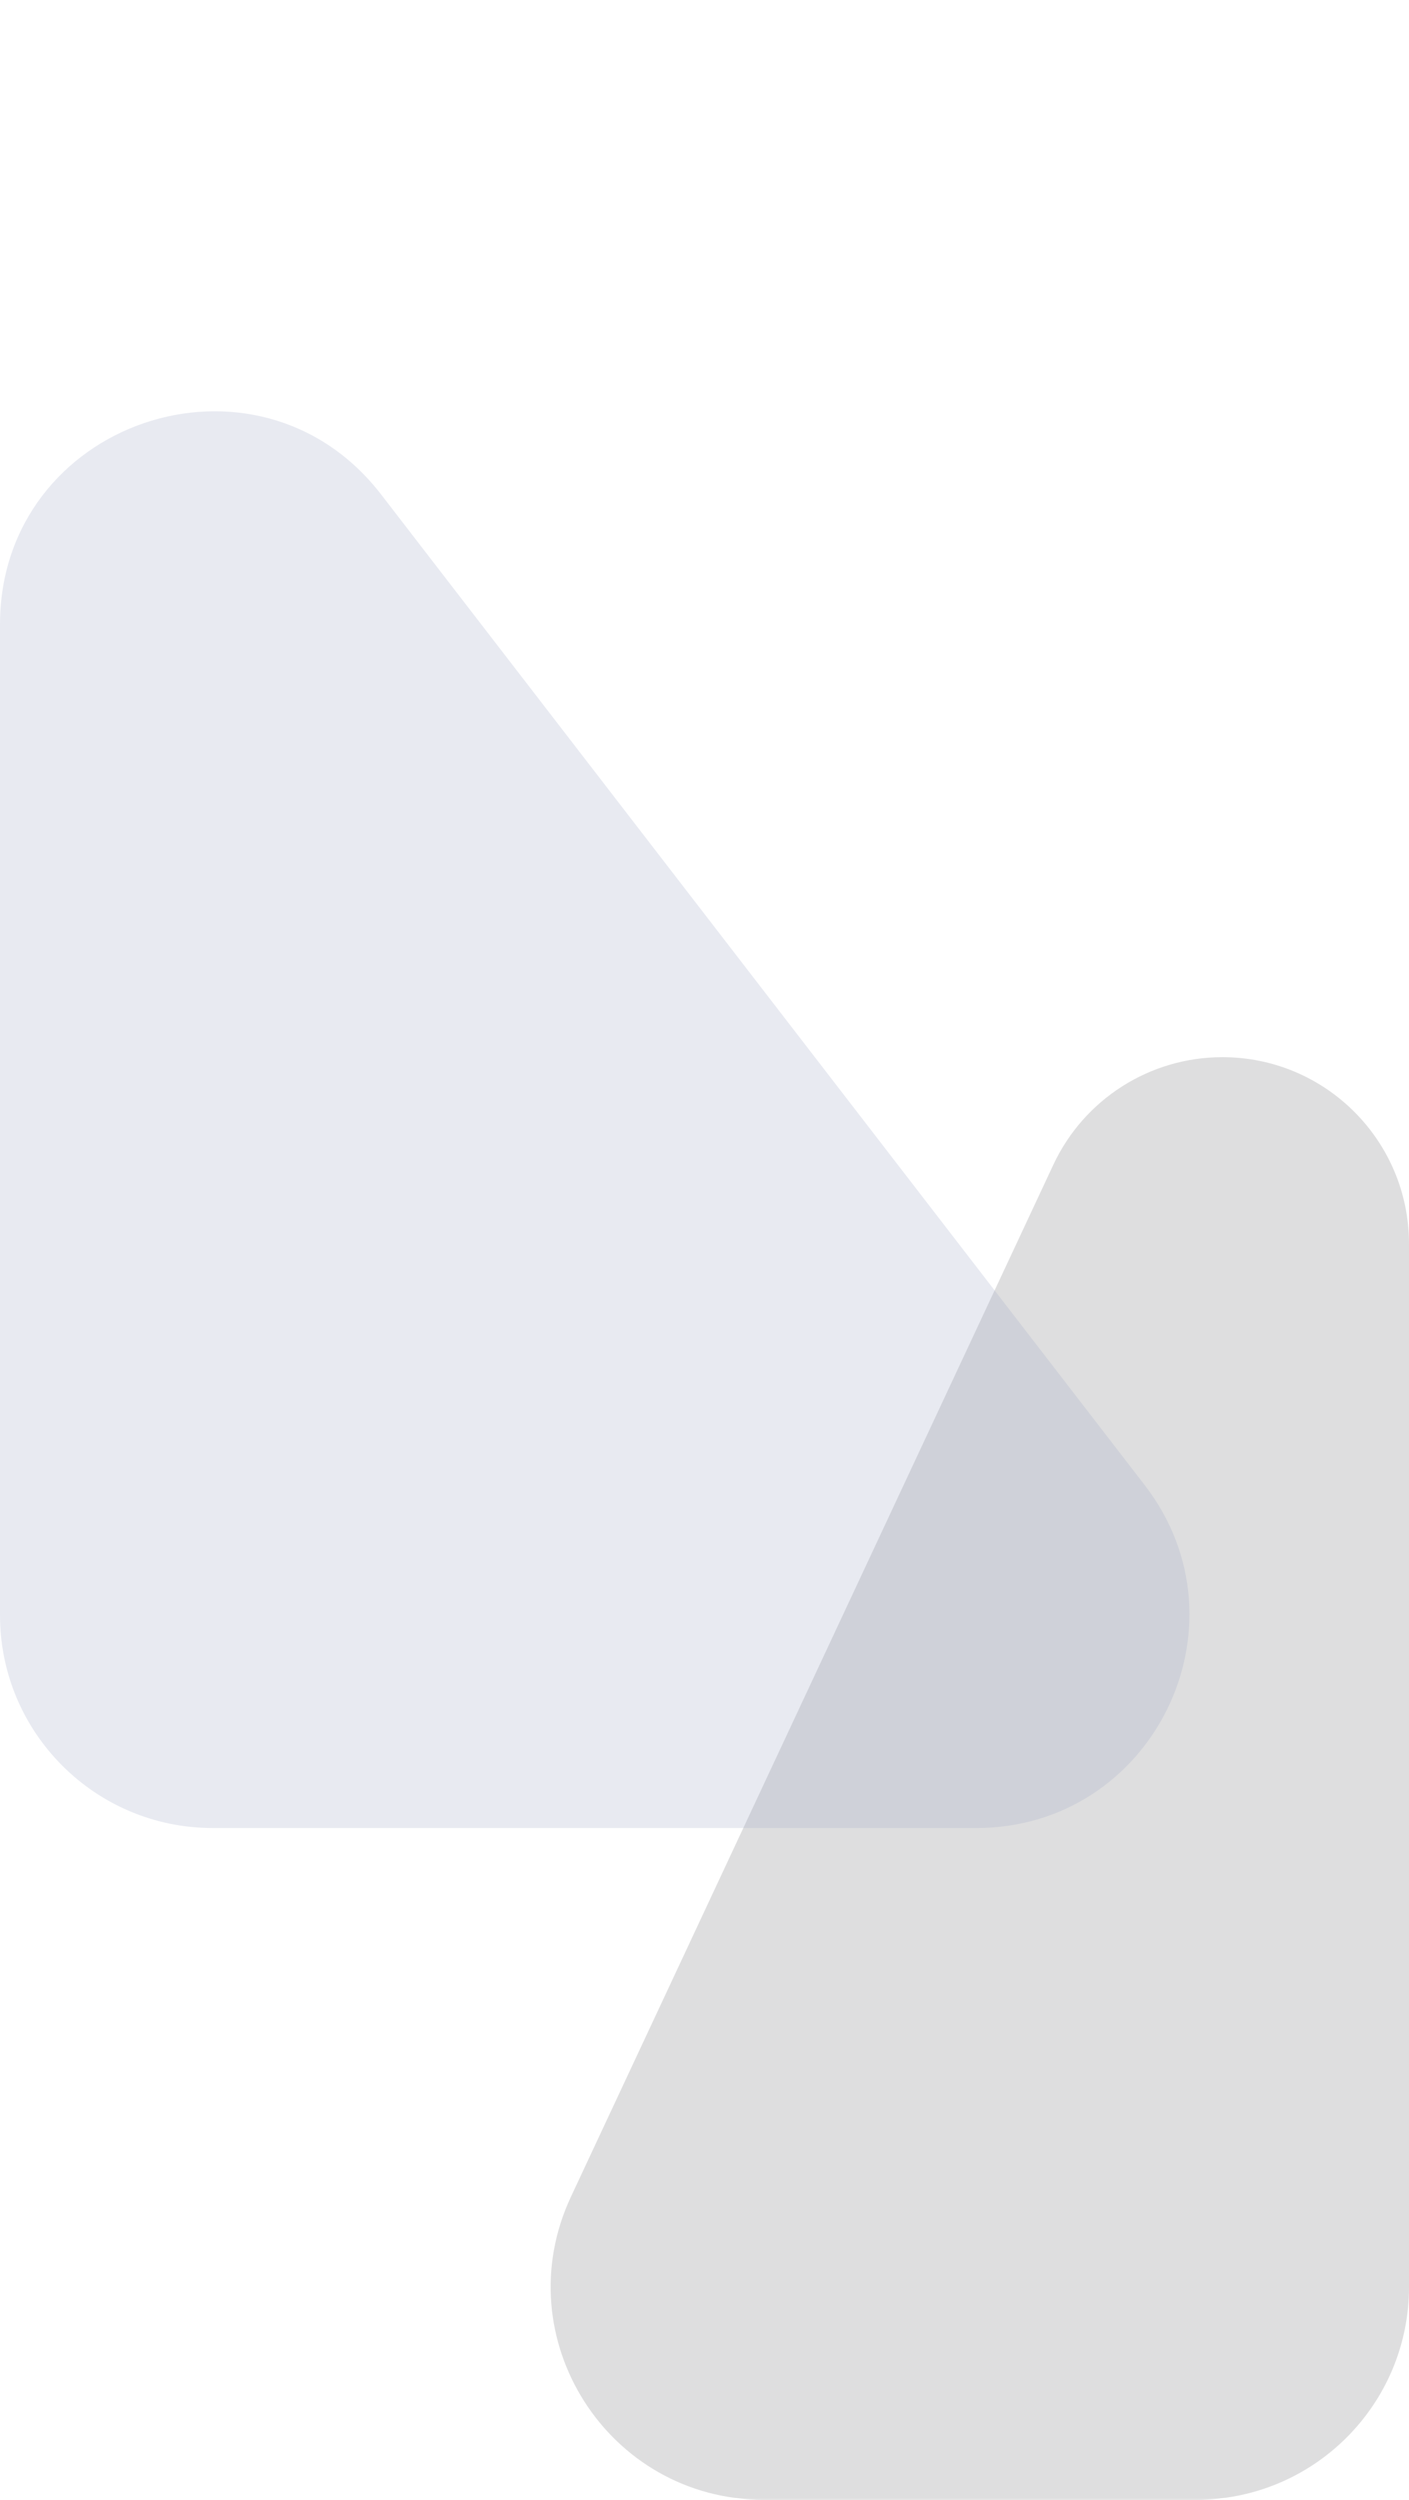 <svg width="128" height="227" viewBox="0 0 128 227" fill="none" xmlns="http://www.w3.org/2000/svg">
<path d="M95.689 105.772C98.477 99.81 104.464 96 111.046 96V96C120.41 96 128 103.59 128 112.954V207.674C128 218.348 119.348 227 108.674 227H69.371C55.226 227 45.873 212.302 51.865 199.488L95.689 105.772Z" fill="#7C7D81" fill-opacity="0.25"/>
<path d="M34.63 44.911C23.369 30.306 -2.38419e-07 38.27 -2.38419e-07 56.712V146.674C-2.38419e-07 157.348 8.652 166 19.326 166H88.695C104.739 166 113.796 147.579 103.999 134.873L34.63 44.911Z" fill="#A5ACCB" fill-opacity="0.25"/>
</svg>
